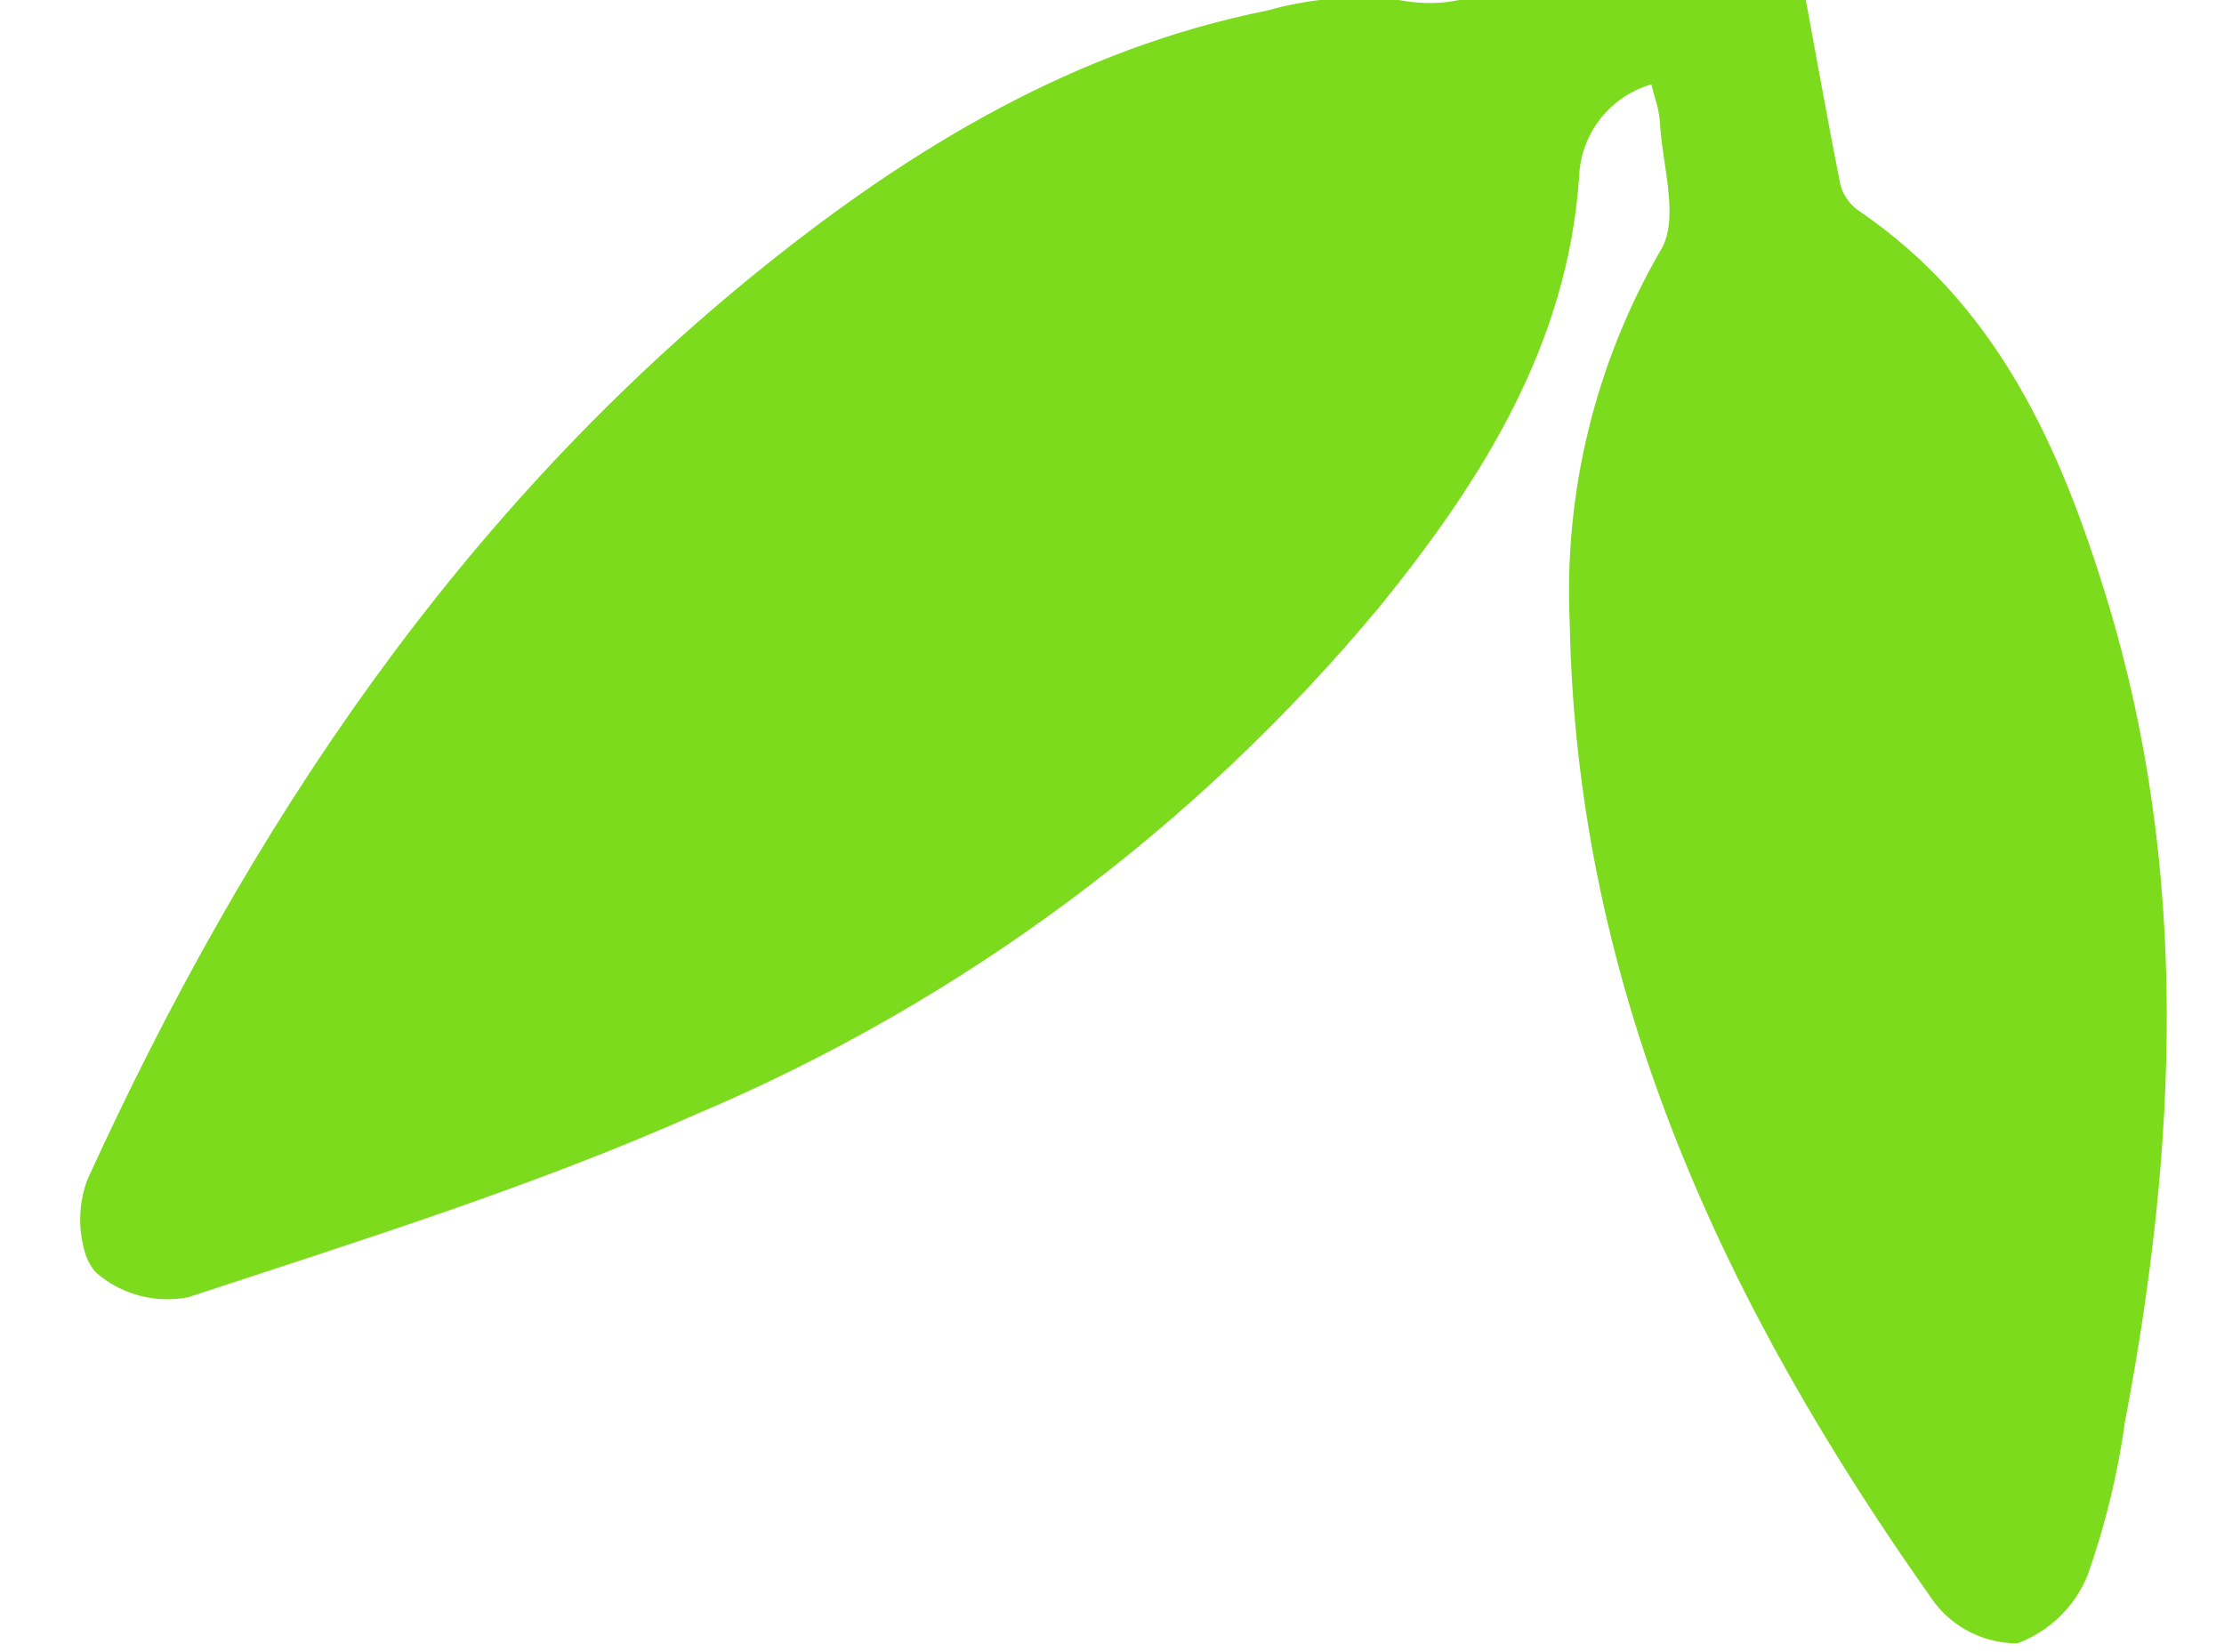 <svg xmlns="http://www.w3.org/2000/svg" xmlns:xlink="http://www.w3.org/1999/xlink" width="70" height="52" viewBox="0 0 70 52"><defs><clipPath id="clip-path"><rect id="Rectangle_138" data-name="Rectangle 138" width="70" height="52" transform="translate(1278 2336)" fill="#fff" stroke="#707070" stroke-width="1"></rect></clipPath><clipPath id="clip-path-2"><path id="Path_17" data-name="Path 17" d="M257.615.154a3.4,3.4,0,0,0-1.532,2.631c.322,5.666.547,11.371,1.429,16.964a56.628,56.628,0,0,0,9.879,24.907c3,4.127,6.417,7.813,11.4,9.525a3.155,3.155,0,0,1,2.236,2.953c-.155,0-.3,0-.433,0a3.325,3.325,0,0,1-.746-.039c-1.339-.291-3.118-.185-3.924-1.013a21.439,21.439,0,0,0-10.6-5.817c-11.27-2.793-22.119-.844-32.747,3.1a3.273,3.273,0,0,0-1.922,2.19,3.816,3.816,0,0,0,1.5,2.692,24.7,24.7,0,0,0,4.355,2.384c7.94,3.836,16.2,6.462,25.139,6.158,4.972-.169,9.815-.923,13.8-4.341a1.5,1.5,0,0,1,.938-.387c2.513.166,5.023.387,7.743.605l2.683-6.335c-1.367-2.087-2.3-3.9-1.127-6.263a10.744,10.744,0,0,0,.715-4c.394-6.134-1.257-11.889-3.684-17.4-4.954-11.257-12.844-20.248-22.238-28A3.6,3.6,0,0,0,258.394,0a1.711,1.711,0,0,0-.779.155" transform="translate(-230.654 0.001)" fill="#7cdb1d"></path></clipPath></defs><g id="Mask_Group_17" data-name="Mask Group 17" transform="translate(-1278 -2336)" clip-path="url(#clip-path)"><g id="Group_401" data-name="Group 401" transform="matrix(-0.259, -0.966, 0.966, -0.259, 1287.829, 2402.113)"><g id="Group_7" data-name="Group 7" clip-path="url(#clip-path-2)"><rect id="Rectangle_17" data-name="Rectangle 17" width="56.2" height="67.09" transform="translate(-0.047 0)" fill="#7cdb1d"></rect></g></g></g></svg>
